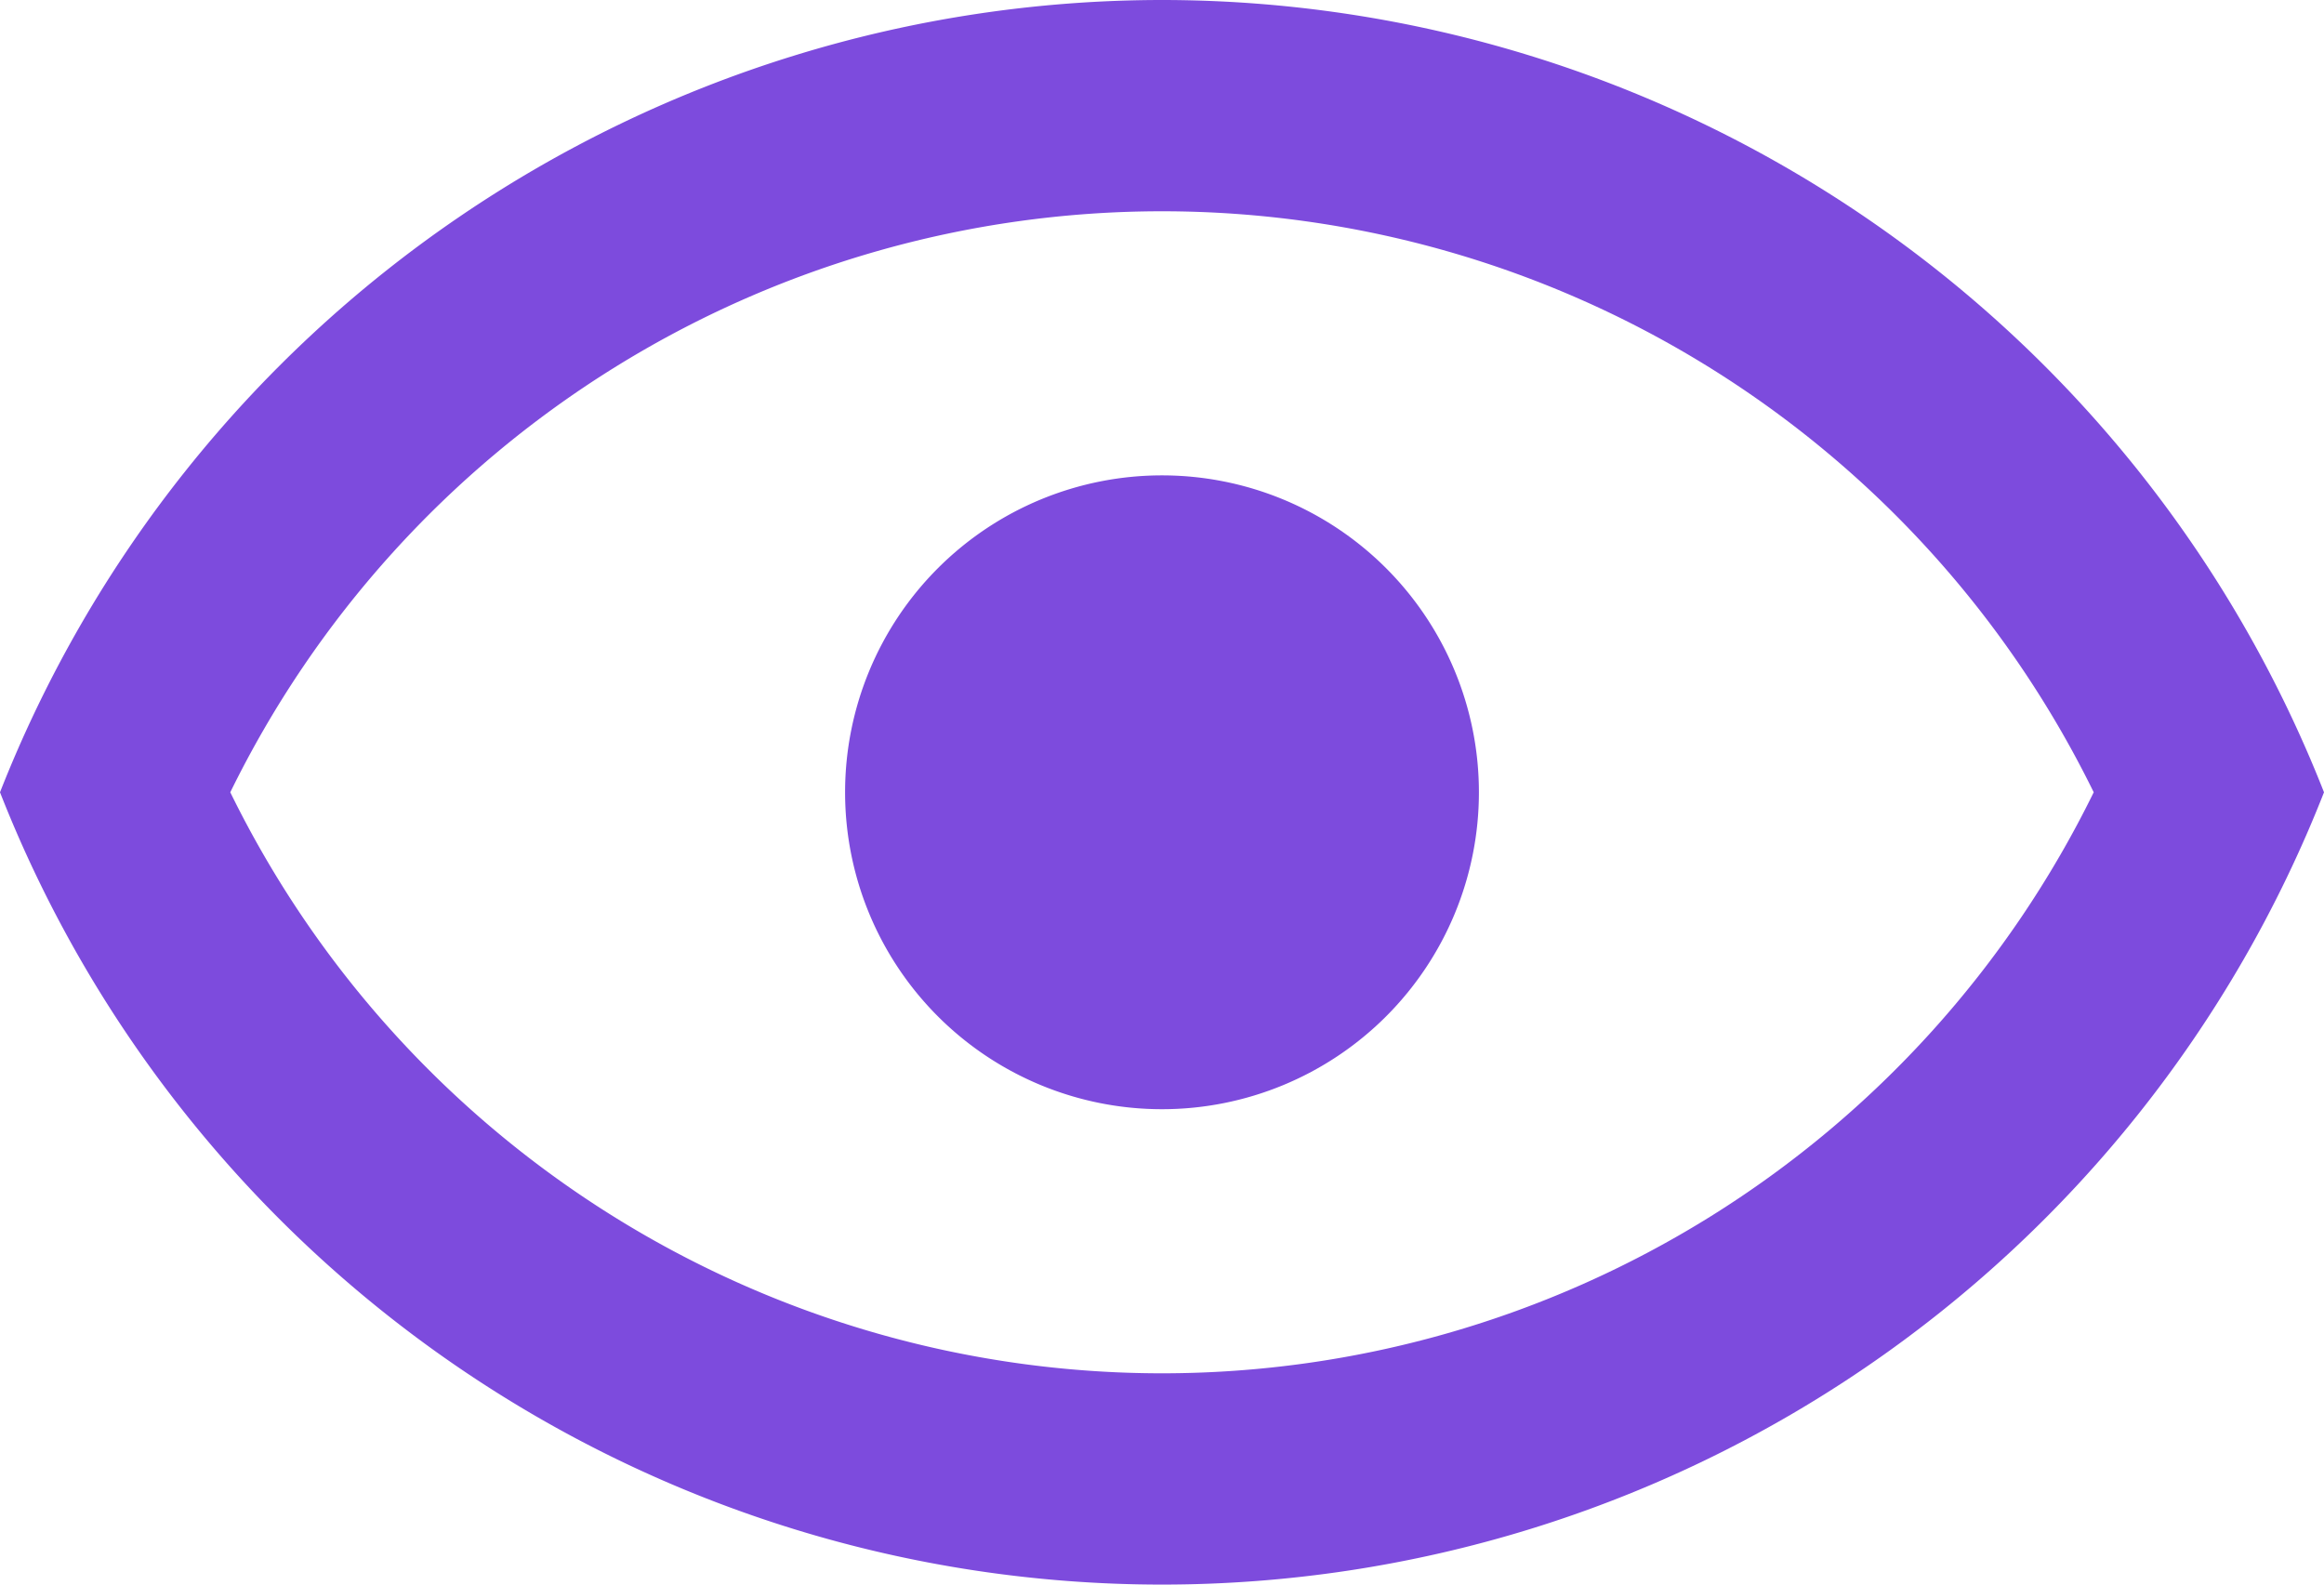 <svg xmlns="http://www.w3.org/2000/svg" width="66" height="45" viewBox="0 0 66 45">
  <path id="eye-outline" d="M34,18a9,9,0,1,1-9,9,9,9,0,0,1,9-9M34,4.5A35.48,35.48,0,0,1,67,27,35.45,35.45,0,0,1,1,27,35.48,35.48,0,0,1,34,4.5M7.54,27a29.466,29.466,0,0,0,52.92,0A29.466,29.466,0,0,0,7.54,27Z" transform="translate(-1 -4.5)" fill="#7d4bdd"/>
</svg>
